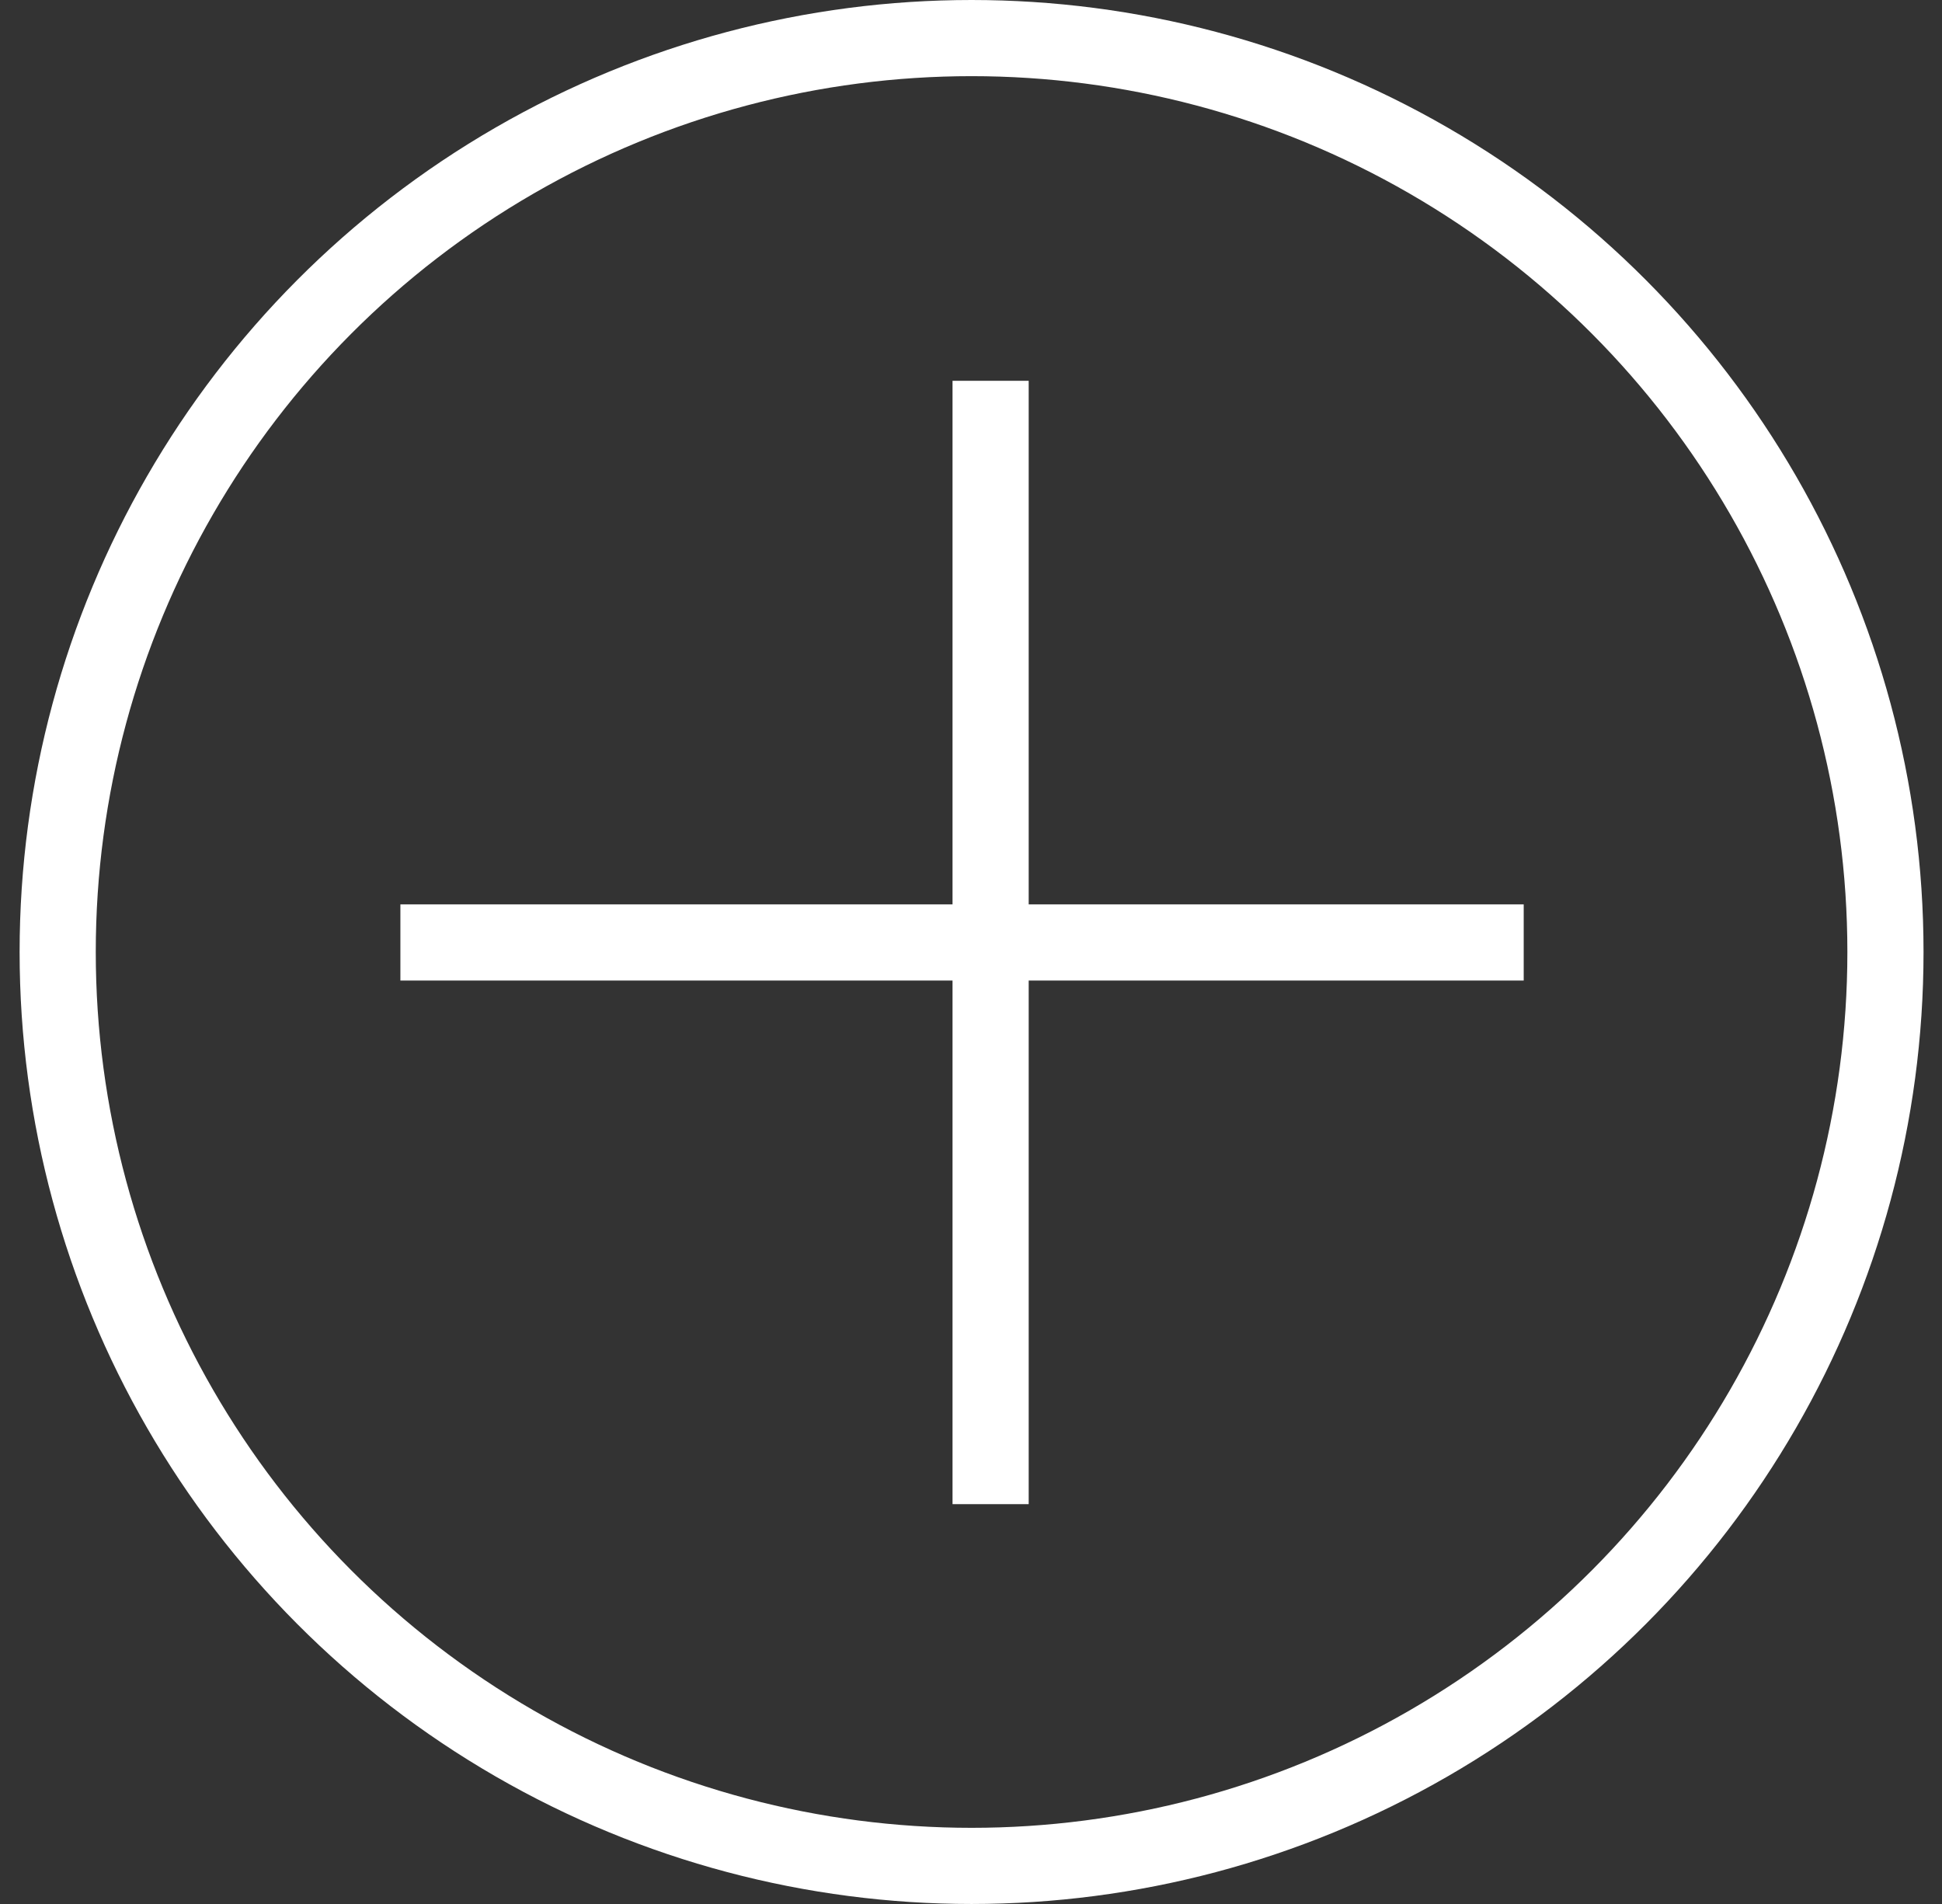 <?xml version="1.0" encoding="UTF-8"?> <svg xmlns="http://www.w3.org/2000/svg" width="51" height="50" viewBox="0 0 51 50" fill="none"><rect x="0" y="0" width="51" height="50" fill="#333333" stroke="none"/><circle cx="25.515" cy="25" r="24" stroke="white" stroke-width="2"></circle><path fill-rule="evenodd" clip-rule="evenodd" d="M25.015 25.75V39.5H27.015V25.75H40.015V23.75H27.015V10H25.015V23.75H10.515V25.75H25.015Z" fill="white"></path></svg> 